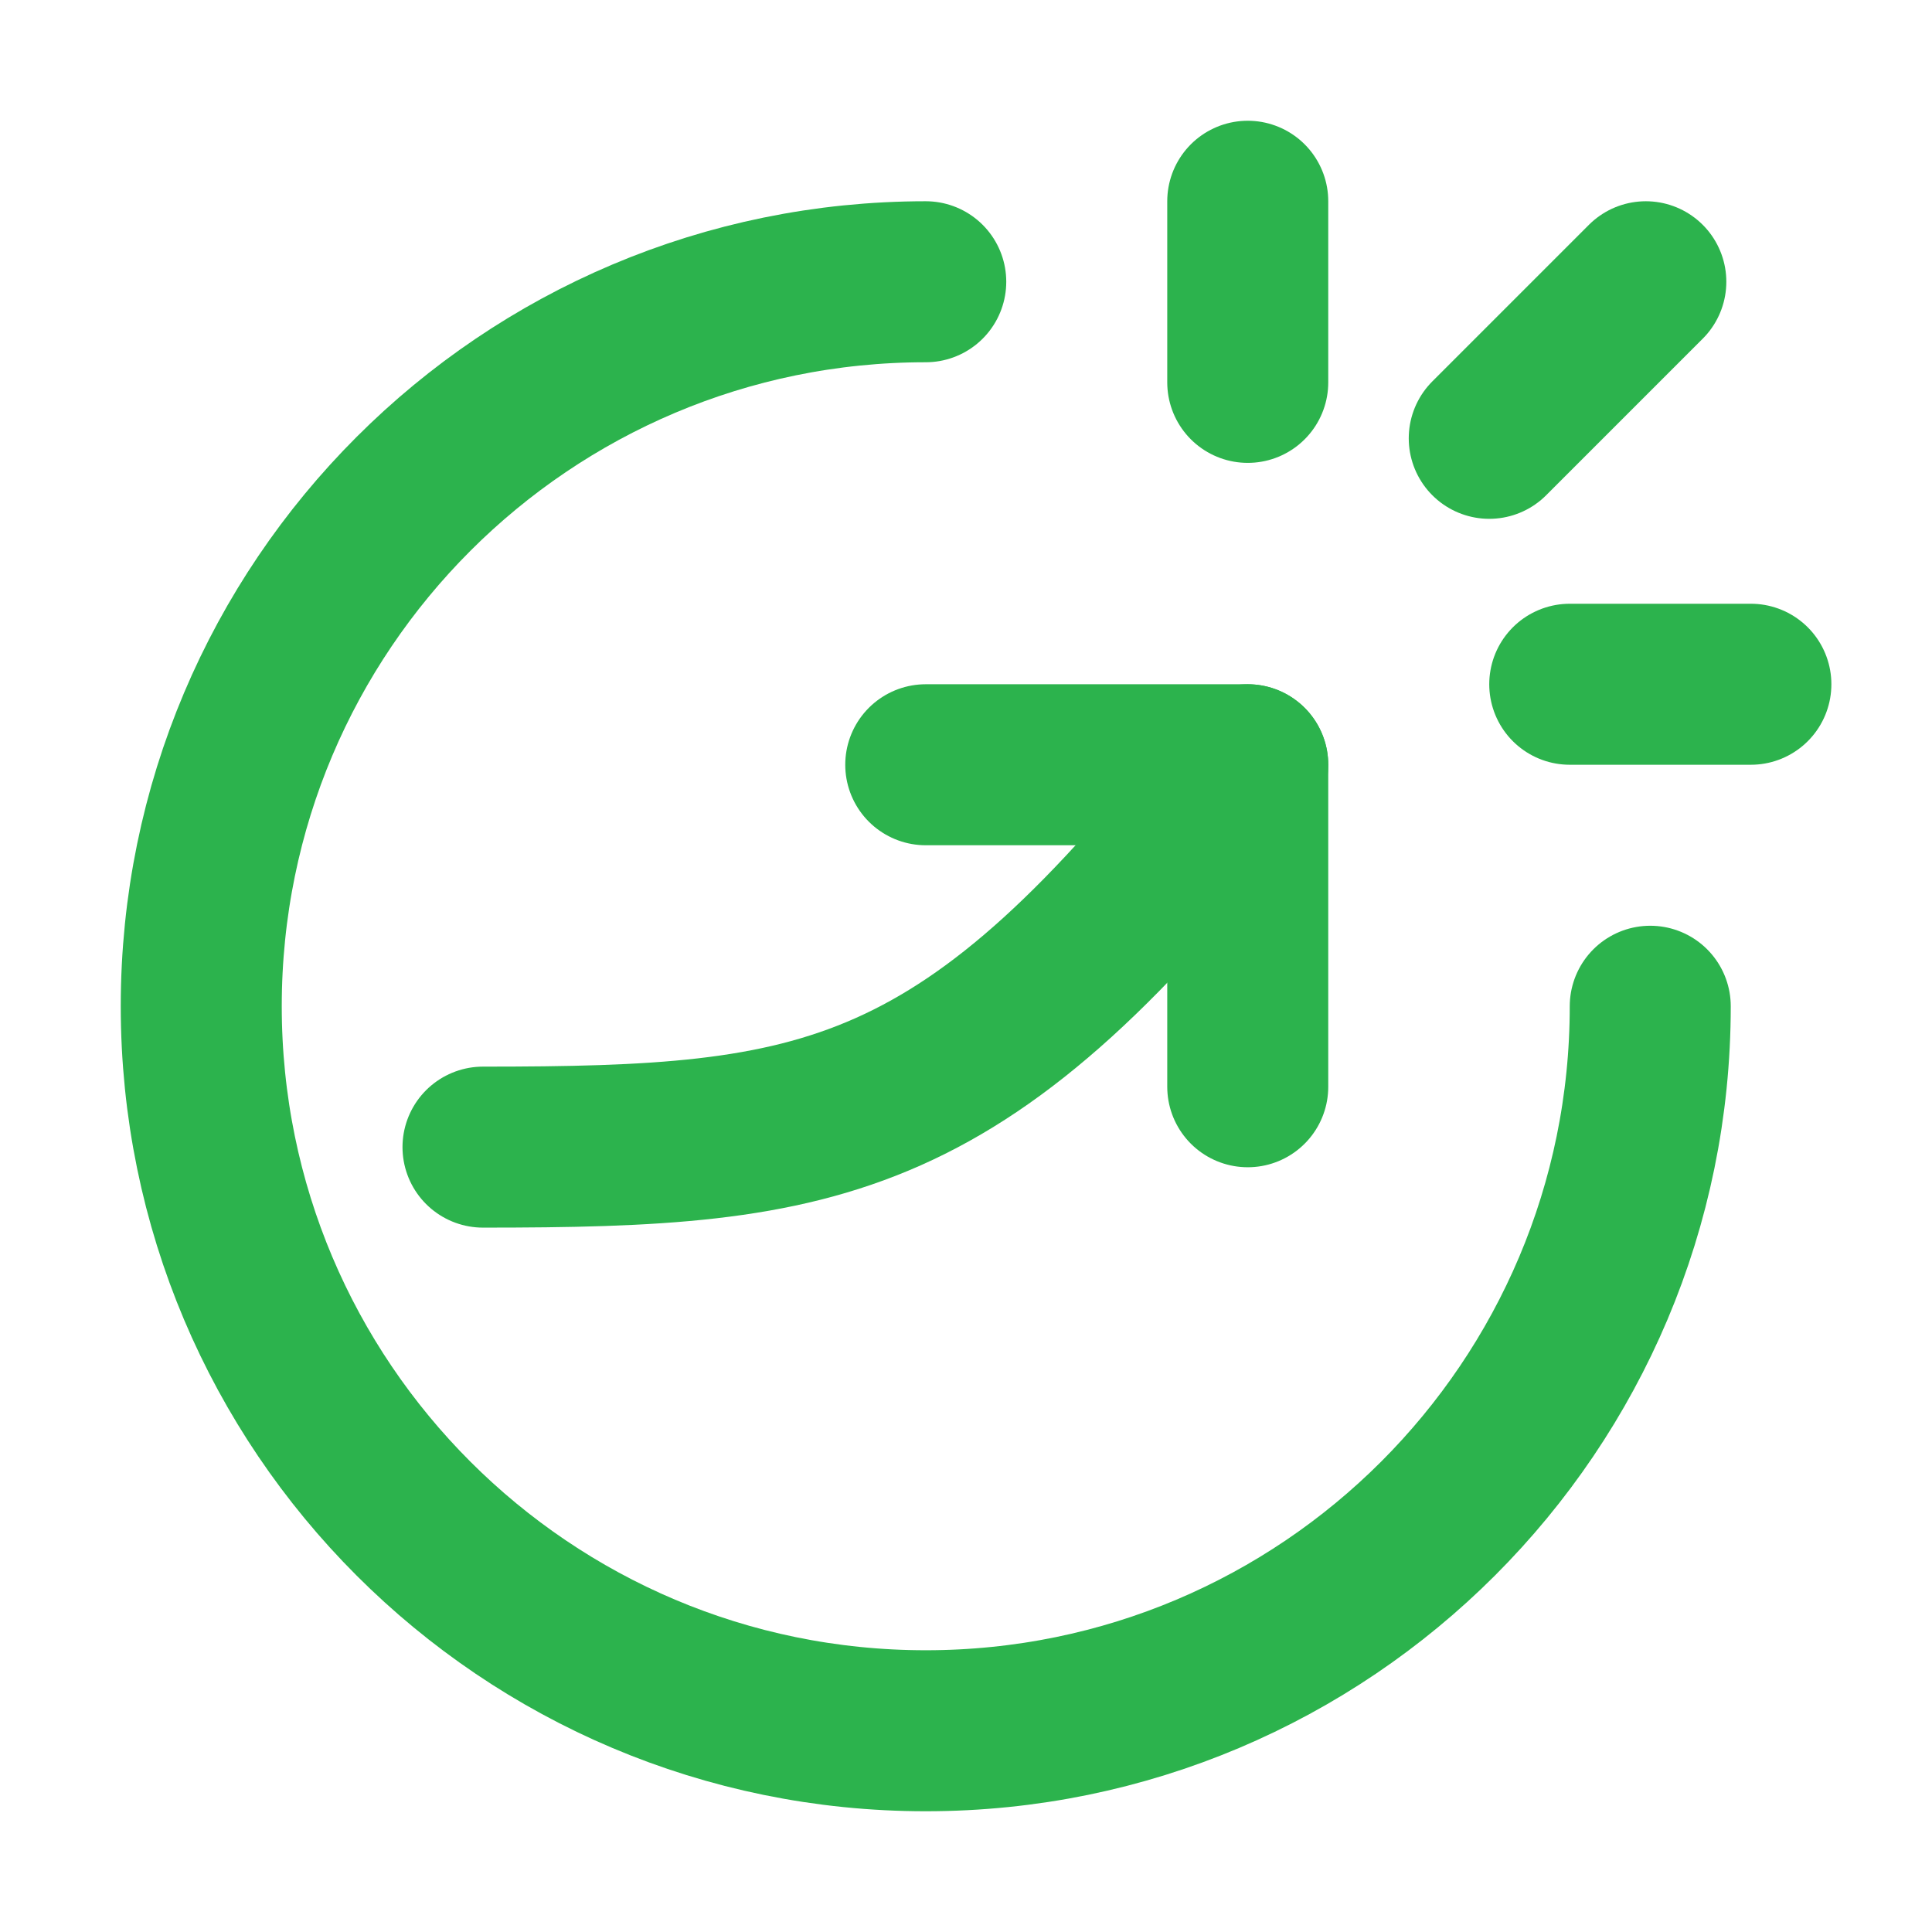 <svg width="24" height="24" viewBox="0 0 24 24" fill="none" xmlns="http://www.w3.org/2000/svg">
<path d="M20.5 12.5C20.5 17.471 16.471 21.5 11.5 21.5C6.529 21.5 2.5 17.471 2.5 12.5C2.5 7.529 6.529 3.5 11.5 3.5" stroke="#2CB34D" stroke-width="2" stroke-linecap="round" stroke-linejoin="round"/>
<path d="M6 14.25C10.25 14.25 12 14 15.5 9.5" stroke="#2CB34D" stroke-width="2" stroke-linecap="round" stroke-linejoin="round"/>
<path d="M11.5 9.5H15.5V13.5" stroke="#2CB34D" stroke-width="2" stroke-linecap="round" stroke-linejoin="round"/>
<path d="M15.5 2.5V4.75" stroke="#2CB34D" stroke-width="2" stroke-linecap="round" stroke-linejoin="round"/>
<path d="M21.75 8.5H19.5" stroke="#2CB34D" stroke-width="2" stroke-linecap="round" stroke-linejoin="round"/>
<path d="M20.445 3.5L18.5 5.445" stroke="#2CB34D" stroke-width="2" stroke-linecap="round" stroke-linejoin="round"/>
</svg>
